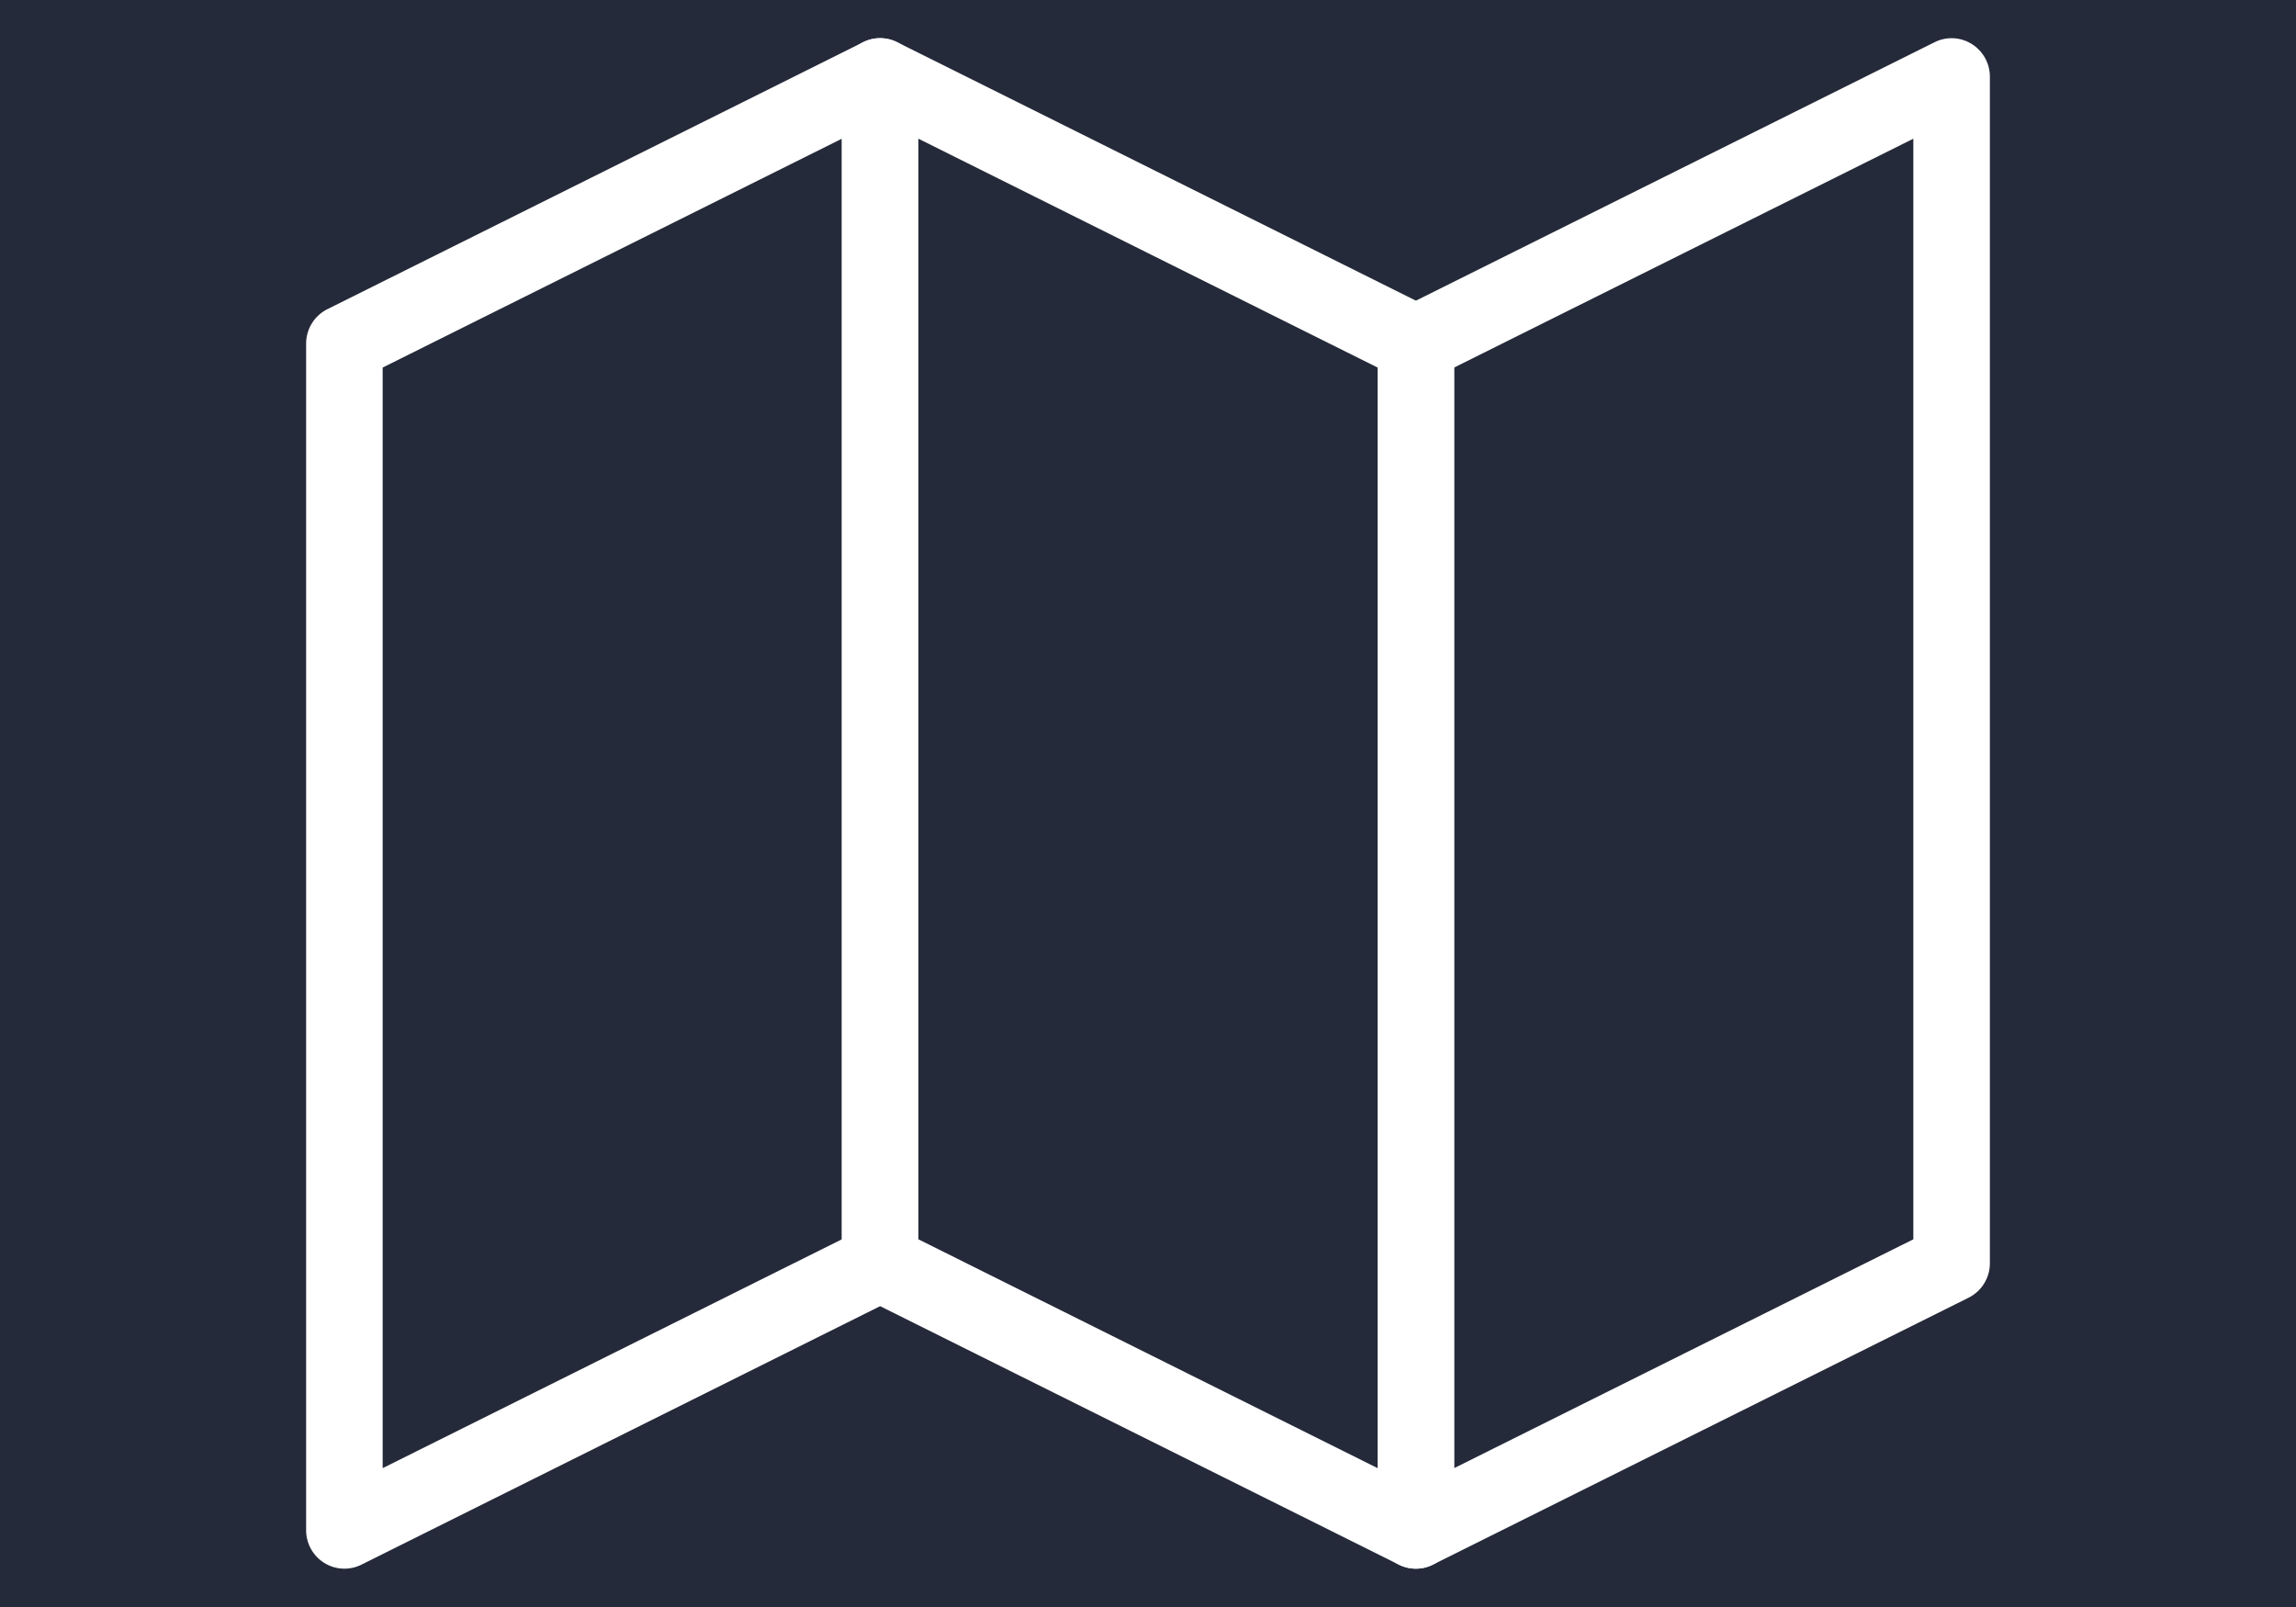 <svg xmlns="http://www.w3.org/2000/svg" viewBox="0 0 60 42"><defs><style>.a{fill:#252a3a;}.b{fill:#fff;}</style></defs><title>グラフィック系</title><rect class="a" width="60" height="42"/><path class="b" d="M9,40.998a.996.996,0,0,1-.527-.151A1.007,1.007,0,0,1,8,39.992V8.982a1.007,1.007,0,0,1,.556-.902l14-6.977a.995.995,0,0,1,.971.047A1.007,1.007,0,0,1,24,2.004V33.015a1.006,1.006,0,0,1-.556.901L9.444,40.894A.992.992,0,0,1,9,40.998ZM10,9.606V38.371l12-5.981V3.625Z"/><path class="b" d="M37,40.998a.992.992,0,0,1-.444-.105L22.556,33.916A1.006,1.006,0,0,1,22,33.015V2.004a1.007,1.007,0,0,1,.473-.855.995.995,0,0,1,.971-.047l14,6.977A1.007,1.007,0,0,1,38,8.982V39.992a1.007,1.007,0,0,1-.473.855A.996.996,0,0,1,37,40.998ZM24,32.39l12,5.981V9.606L24,3.625Z"/><path class="b" d="M37,40.998a.996.996,0,0,1-.527-.151A1.007,1.007,0,0,1,36,39.992V8.982a1.007,1.007,0,0,1,.556-.902l14-6.977a.995.995,0,0,1,.971.047A1.007,1.007,0,0,1,52,2.004V33.015a1.006,1.006,0,0,1-.556.901L37.444,40.894A.992.992,0,0,1,37,40.998ZM38,9.606V38.371l12-5.981V3.625Z"/></svg>

